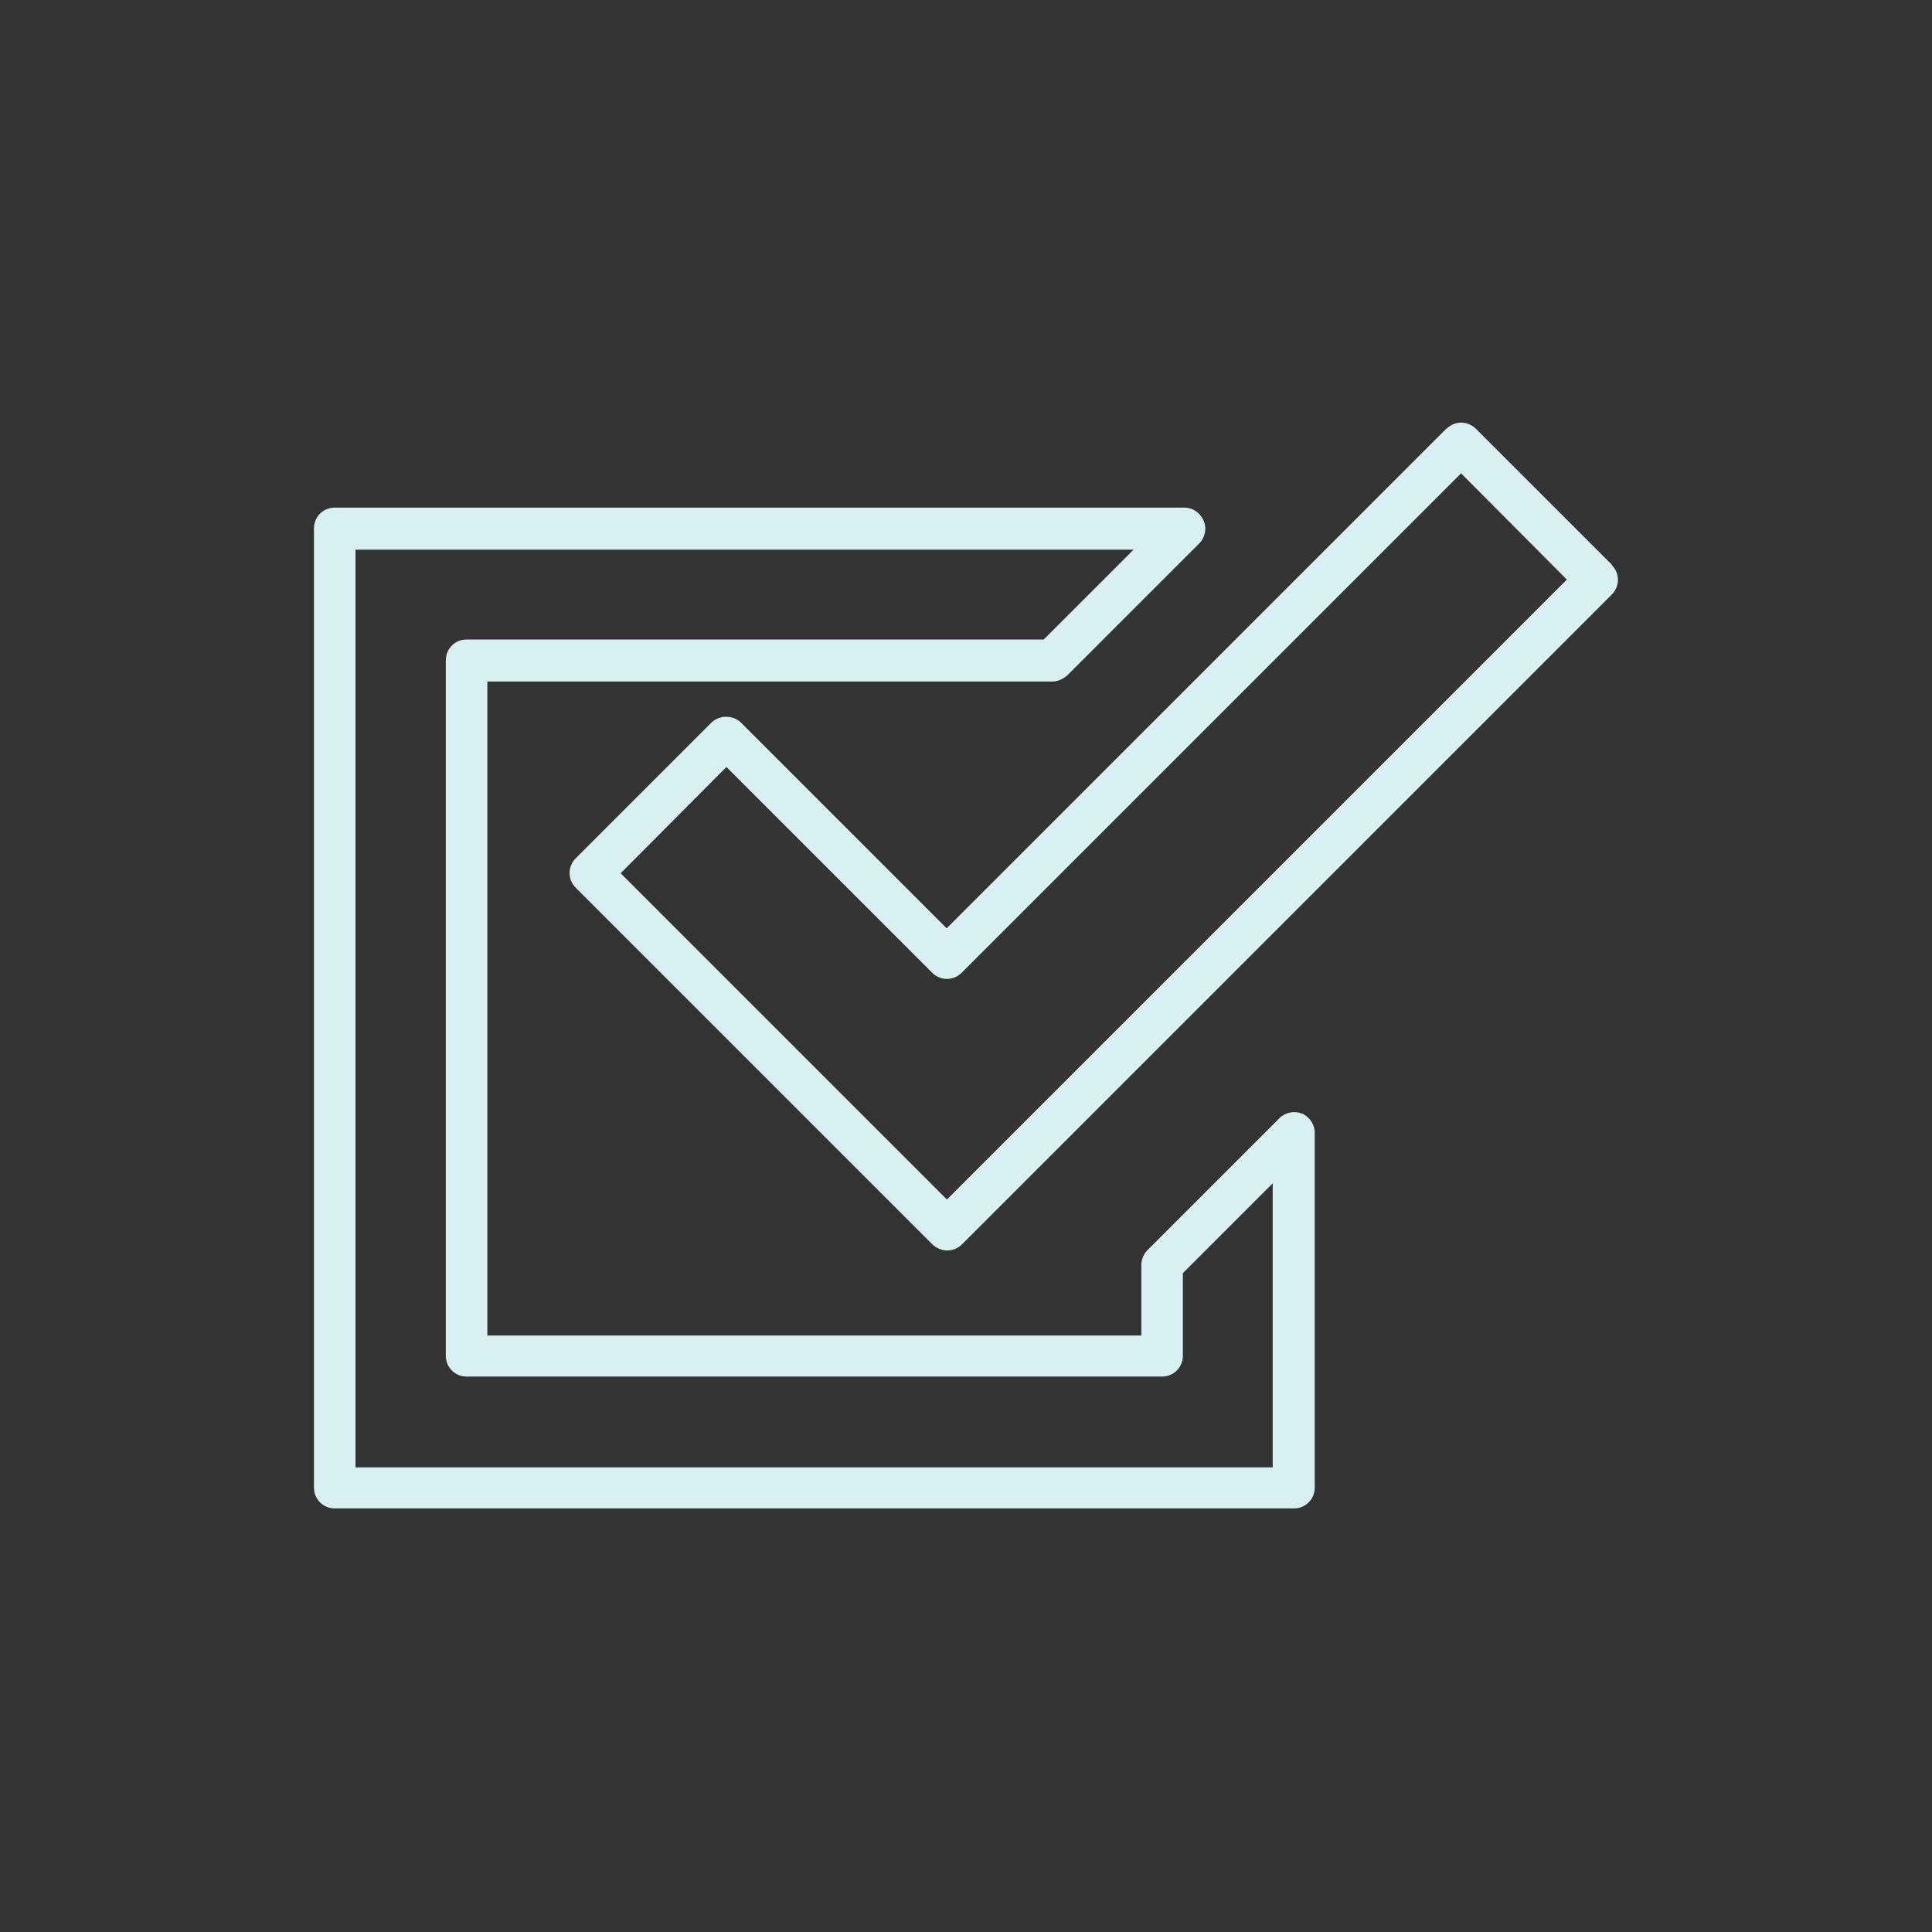 <?xml version="1.0" encoding="UTF-8"?>
<svg id="_レイヤー_1" data-name=" レイヤー 1" xmlns="http://www.w3.org/2000/svg" viewBox="0 0 40 40">
  <rect x="0" y="0" width="40" height="40" fill="#333333" stroke="none"/>
  <defs>
    <style>
      .cls-1 {
        fill: none;
      }

      .cls-1, .cls-2 {
        stroke-width: 0px;
      }

      .cls-2 {
        fill: #d9f0f2;
      }
    </style>
  </defs>
  <circle class="cls-1" cx="20" cy="20" r="20"/>
  <g>
    <path class="cls-2" d="m26.96,23.06c-.16-.07-.35-.03-.47.09l-2.73,2.73c-.08.08-.13.19-.13.31v1.46h-13.54v-13.54h11.7c.11,0,.22-.05.31-.13l2.73-2.73c.12-.12.16-.31.09-.47-.07-.16-.22-.27-.4-.27H6.93c-.24,0-.43.19-.43.43v19.86c0,.24.19.43.43.43h19.86c.24,0,.43-.19.43-.43v-7.35c0-.17-.11-.33-.27-.4Zm-.6,7.32H7.36V11.38h16.11l-1.86,1.86h-11.95c-.24,0-.43.19-.43.43v14.4c0,.24.19.43.43.43h14.4c.24,0,.43-.19.43-.43v-1.71l1.86-1.86v5.87Z"/>
    <path class="cls-2" d="m33.37,11.69l-2.81-2.81c-.08-.08-.19-.13-.31-.13s-.22.05-.31.13l-10.34,10.34-4.26-4.26c-.16-.16-.45-.16-.61,0l-2.81,2.81c-.17.17-.17.44,0,.61l7.38,7.38c.08.08.2.13.31.13s.22-.04.31-.13l13.45-13.45c.17-.17.17-.44,0-.61Zm-13.76,13.15l-6.76-6.76,2.19-2.2,4.26,4.26c.17.17.44.17.61,0l10.34-10.34,2.19,2.2-12.84,12.84Z"/>
  </g>
</svg>